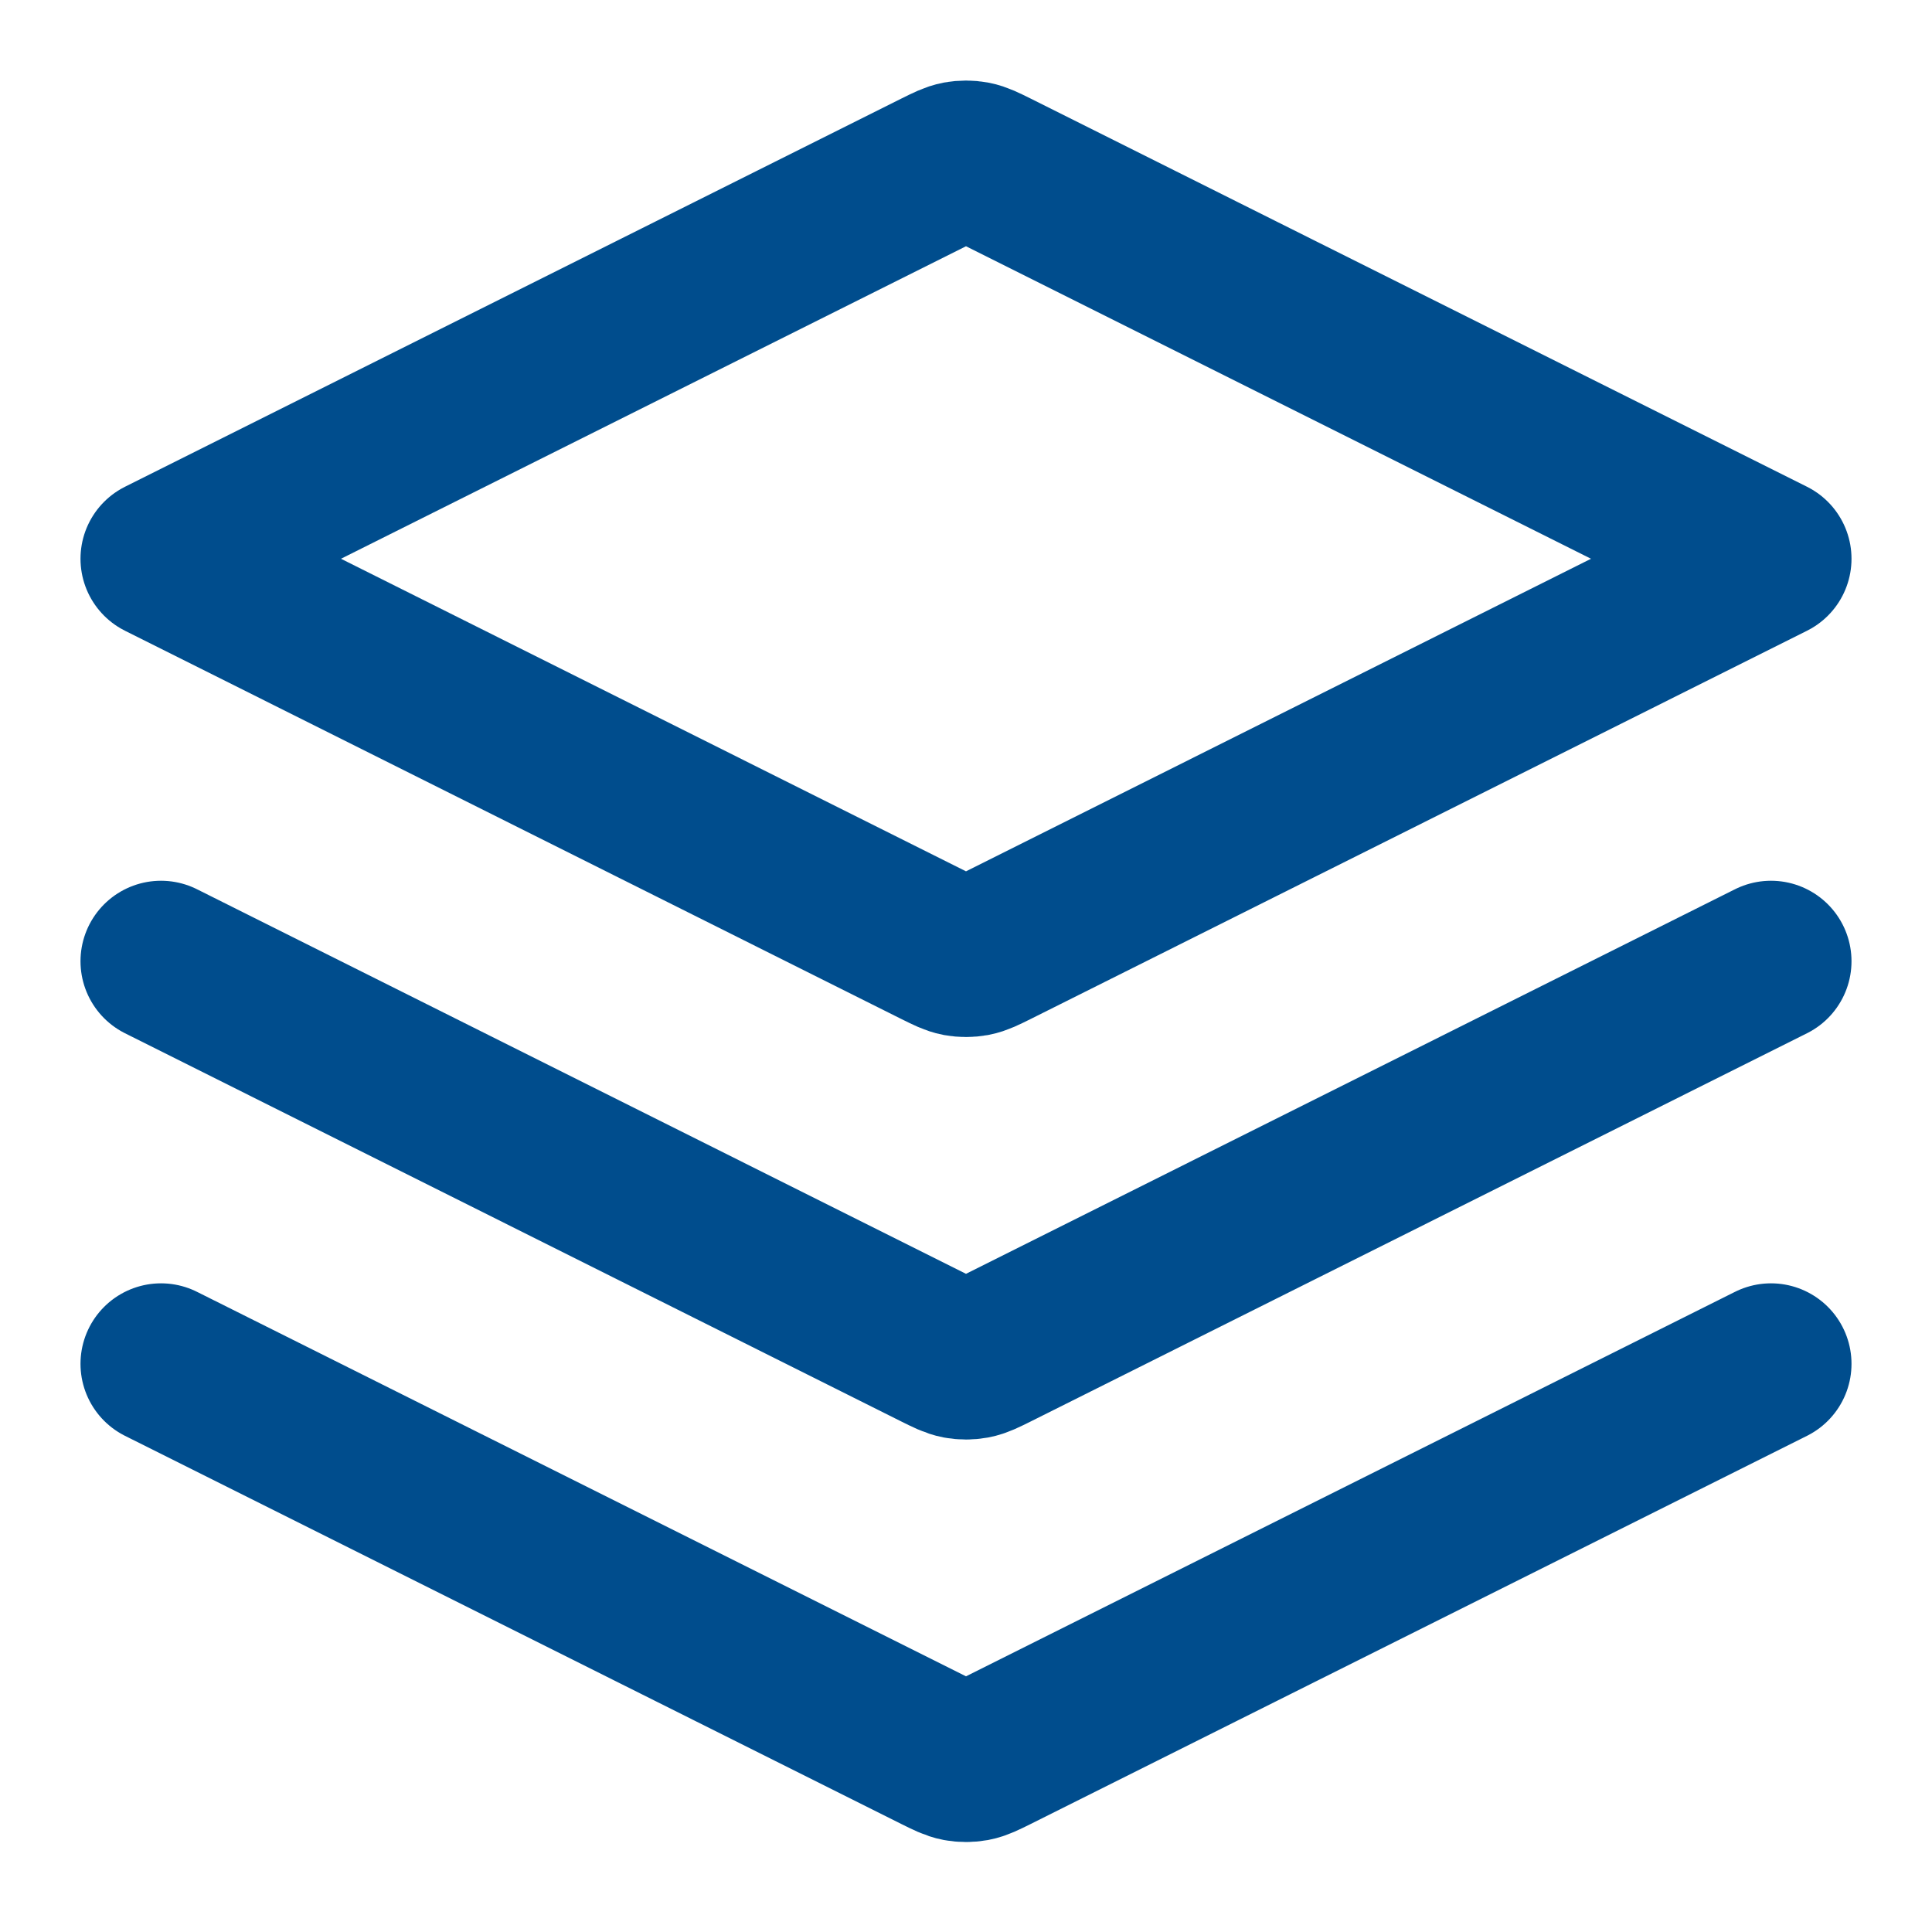 <svg width="24" height="24" viewBox="0 0 24 24" fill="none" xmlns="http://www.w3.org/2000/svg">
<g id="heart-octagon">
<path id="Icon" d="M2 11.941L11.642 16.763C11.773 16.828 11.839 16.861 11.908 16.874C11.969 16.885 12.031 16.885 12.092 16.874C12.161 16.861 12.227 16.828 12.358 16.763L22 11.941M2 16.942L11.642 21.763C11.773 21.828 11.839 21.861 11.908 21.874C11.969 21.885 12.031 21.885 12.092 21.874C12.161 21.861 12.227 21.828 12.358 21.763L22 16.942M2 6.941L11.642 2.12C11.773 2.055 11.839 2.022 11.908 2.009C11.969 1.998 12.031 1.998 12.092 2.009C12.161 2.022 12.227 2.055 12.358 2.12L22 6.941L12.358 11.763C12.227 11.828 12.161 11.861 12.092 11.874C12.031 11.885 11.969 11.885 11.908 11.874C11.839 11.861 11.773 11.828 11.642 11.763L2 6.941Z" stroke="#004D8D" stroke-width="2" stroke-linecap="round" stroke-linejoin="round"/>
</g>
</svg>
